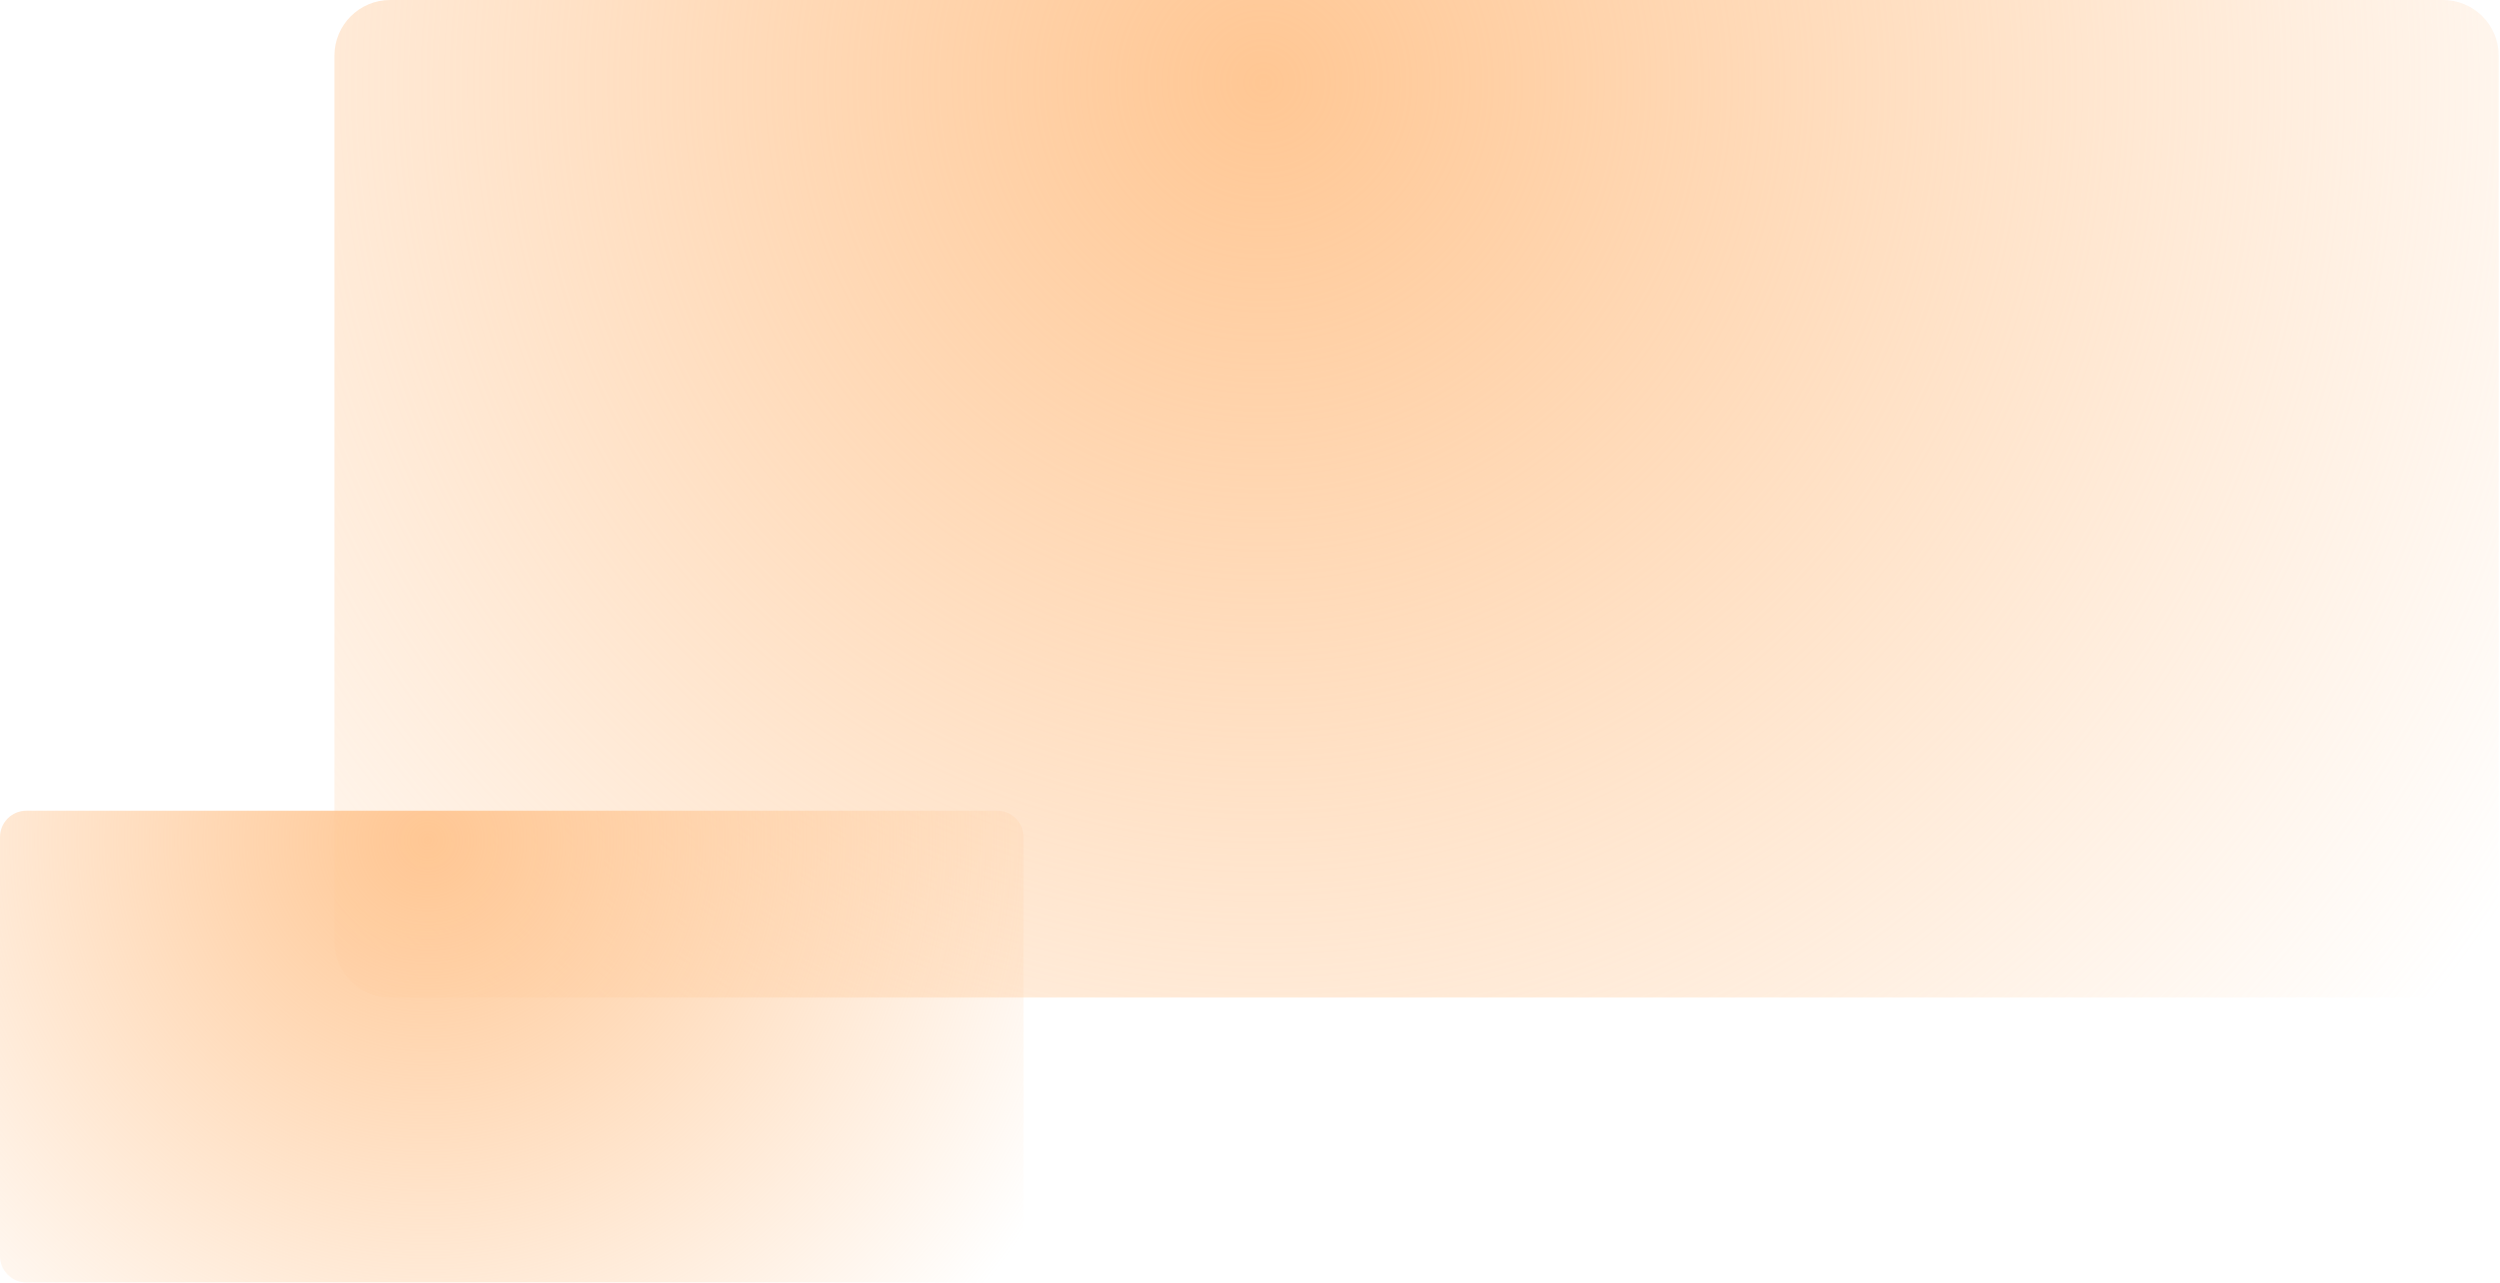 <svg xmlns="http://www.w3.org/2000/svg" width="374" height="192" fill="none"><g clip-path="url(#a)"><path fill="url(#b)" d="M58.37 149.22c-4.61 0-8.34-3.73-8.34-8.34V8.34c0-4.61 3.73-8.34 8.34-8.34h307.099c4.61 0 8.34 3.73 8.34 8.34v132.54c0 4.61-3.73 8.34-8.34 8.34h-307.1Z"/><path fill="url(#c)" d="M3.94 191.85c-2.18 0-3.94-1.77-3.94-3.94v-62.68c0-2.18 1.77-3.94 3.94-3.94h145.24c2.18 0 3.94 1.76 3.94 3.94v62.68c0 2.18-1.77 3.94-3.94 3.94H3.94Z"/></g><defs><radialGradient id="b" cx="0" cy="0" r="1" gradientTransform="rotate(20.34 62.398 529.687) scale(444.87)" gradientUnits="userSpaceOnUse"><stop stop-color="#FFC794"/><stop offset=".51" stop-color="#FFC794" stop-opacity="0"/></radialGradient><radialGradient id="c" cx="0" cy="0" r="1" gradientTransform="rotate(20.34 -317.717 241.49) scale(210.4)" gradientUnits="userSpaceOnUse"><stop stop-color="#FFC794"/><stop offset=".51" stop-color="#FFC794" stop-opacity="0"/></radialGradient><clipPath id="a"><path fill="#fff" d="M0 0h373.81v191.85H0z"/></clipPath></defs></svg>
